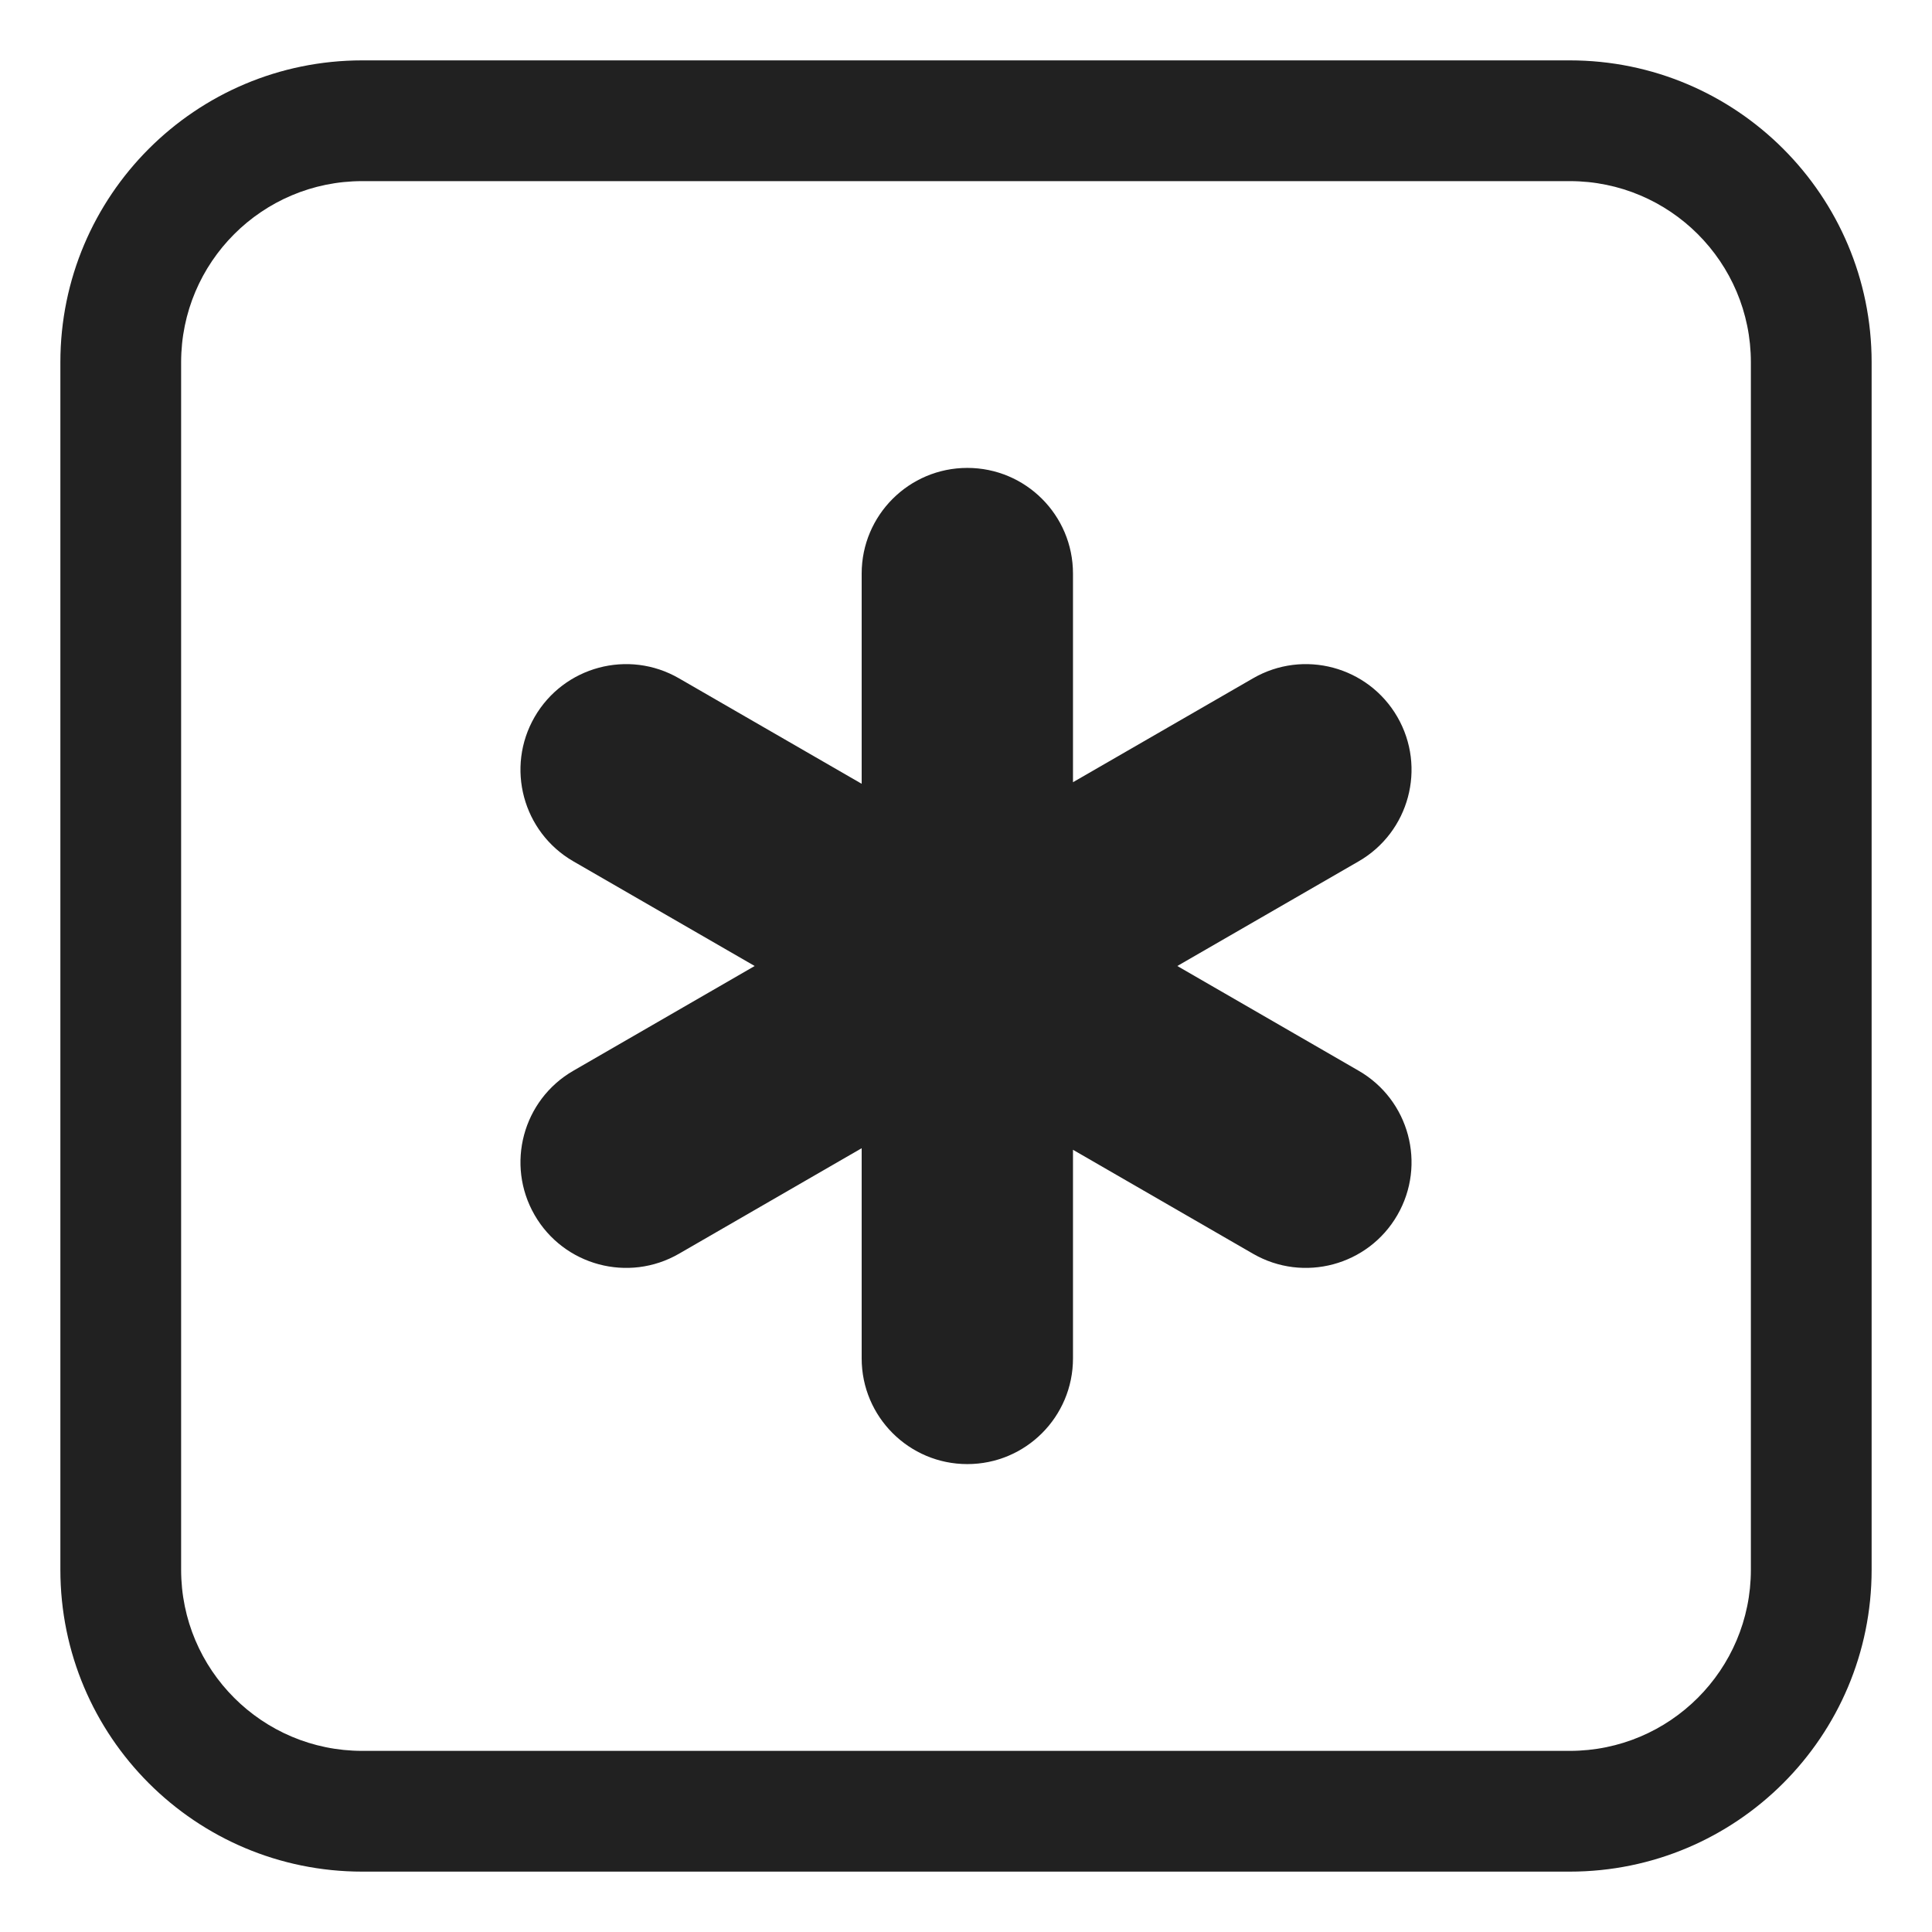 <svg viewBox="0 0 32 32" fill="none" xmlns="http://www.w3.org/2000/svg">
<path d="M17.772 9.5C17.772 8.534 16.989 7.75 16.022 7.75C15.056 7.75 14.272 8.534 14.272 9.5V12.982L11.246 11.235C10.409 10.751 9.339 11.038 8.855 11.875C8.372 12.712 8.659 13.782 9.496 14.266L12.5 16L9.496 17.735C8.659 18.218 8.372 19.288 8.855 20.125C9.338 20.962 10.409 21.249 11.246 20.766L14.272 19.018V22.5C14.272 23.466 15.056 24.25 16.022 24.25C16.989 24.25 17.772 23.466 17.772 22.5V19.044L20.754 20.766C21.591 21.249 22.662 20.962 23.145 20.125C23.628 19.288 23.341 18.218 22.504 17.735L19.5 16L22.504 14.266C23.341 13.782 23.628 12.712 23.145 11.875C22.661 11.038 21.591 10.751 20.754 11.235L17.772 12.956V9.5Z" fill="#212121"/>
<path d="M6 1C3.239 1 1 3.239 1 6V26C1 28.761 3.239 31 6 31H26C28.761 31 31 28.761 31 26V6C31 3.239 28.761 1 26 1H6ZM3 6C3 4.343 4.343 3 6 3H26C27.657 3 29 4.343 29 6V26C29 27.657 27.657 29 26 29H6C4.343 29 3 27.657 3 26V6Z" fill="#212121"/>
</svg>
